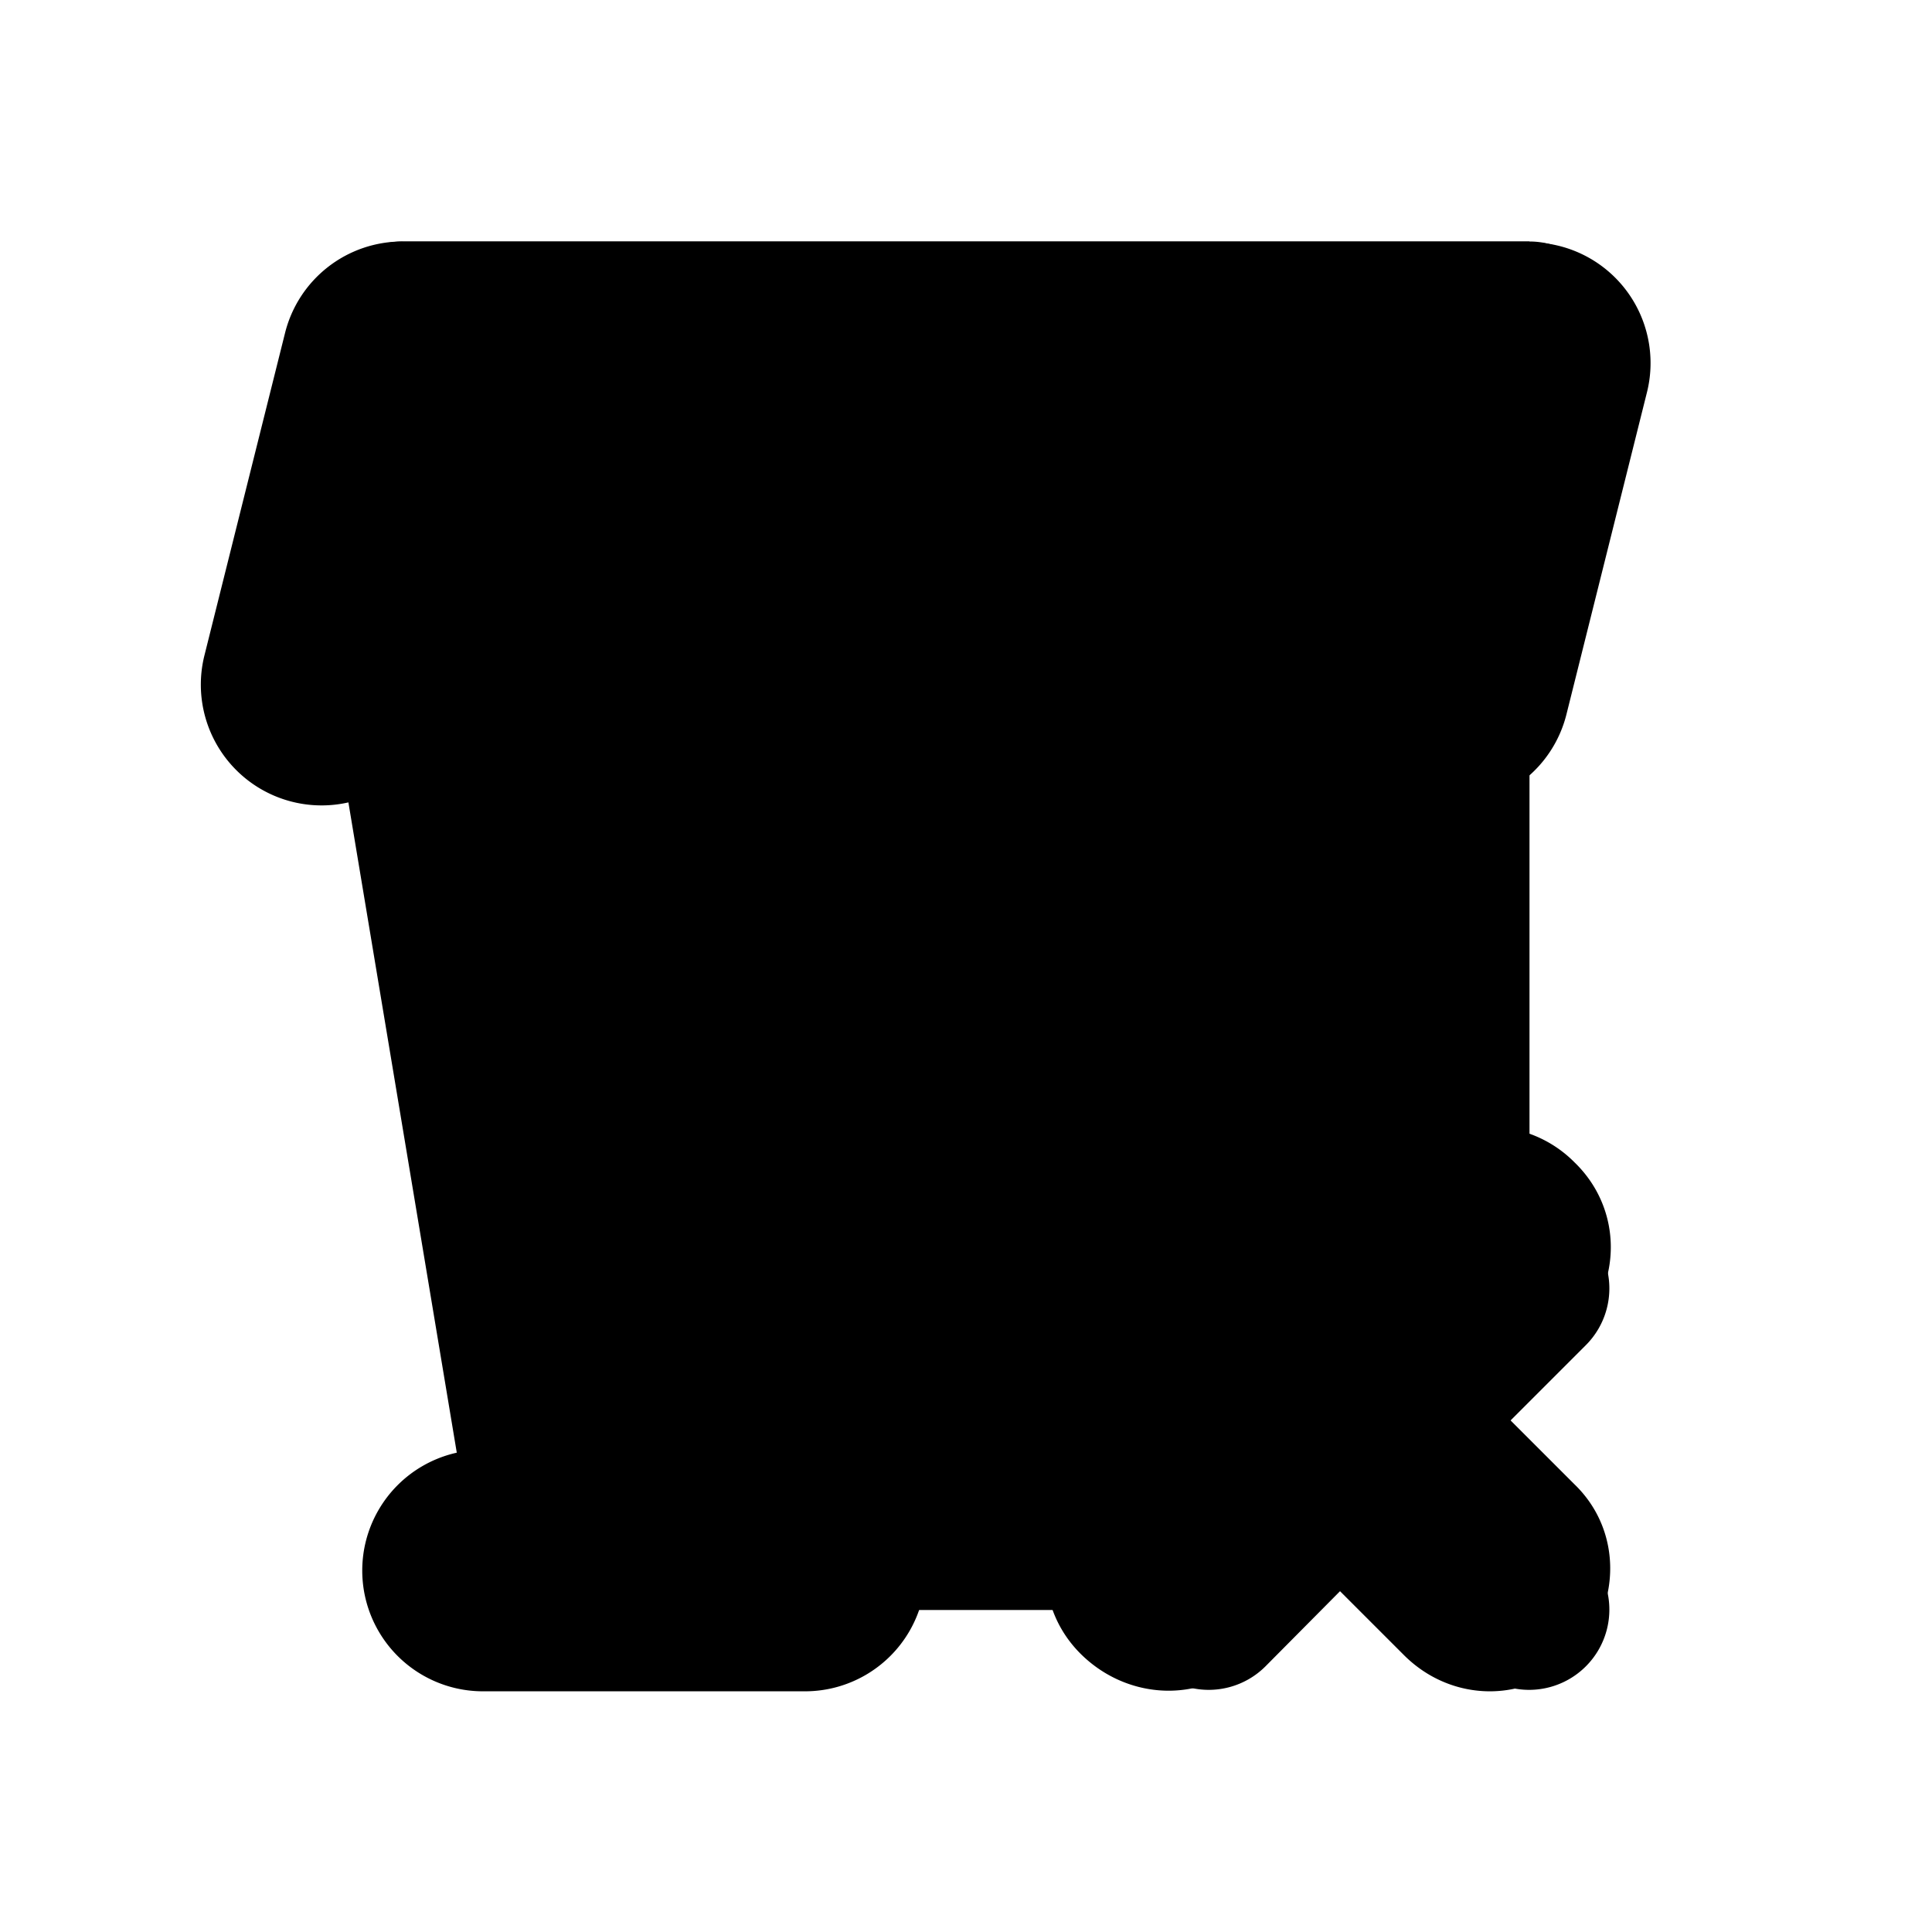 <svg xmlns="http://www.w3.org/2000/svg" viewBox="0 0 24 24">
  <path class="accent" d="m4 8 1-4h14v12l-4 4H6L4 8z"/>
  <path class="outline" d="m18.41 18 1.29-1.29a.99.99 0 1 0-1.41-1.41L17 16.6l-1.29-1.29a.99.99 0 1 0-1.41 1.41L15.6 18l-1.29 1.29a.99.99 0 1 0 1.41 1.41L17 19.41l1.29 1.29a.99.99 0 1 0 1.41-1.41L18.41 18ZM10 19h-.72l3.5-14h4.94l-.69 2.76a1 1 0 0 0 1.94.48l1-4A1 1 0 0 0 19 3H5a1 1 0 0 0-.97.76l-1 4a1 1 0 0 0 1.94.48L5.78 5h4.94l-3.5 14H6c-.55 0-1 .45-1 1s.45 1 1 1h4c.55 0 1-.45 1-1s-.45-1-1-1Z"/>
  <path class="solid" d="M19 3H5a1.5 1.5 0 0 0-1.46 1.14l-1 4a1.5 1.5 0 0 0 2.91.73l.72-2.86h3.44l-2.8 12H6a1.5 1.5 0 1 0 0 3h4a1.5 1.5 0 1 0 0-3h-.11l2.8-12h4.39l-.53 2.14a1.5 1.5 0 0 0 1.46 1.86 1.5 1.5 0 0 0 1.45-1.14l1-4A1.5 1.5 0 0 0 19 3.01Zm.56 11.44a1.49 1.49 0 0 0-2.12 0l-.94.94-.94-.94c-.6-.6-1.54-.6-2.12 0s-.6 1.54 0 2.12l.94.94-.94.94c-.6.6-.6 1.54 0 2.12s1.54.6 2.12 0l.94-.94.94.94c.6.6 1.54.6 2.12 0s.6-1.54 0-2.12l-.94-.94.94-.94c.6-.6.6-1.54 0-2.12Z"/>
</svg>